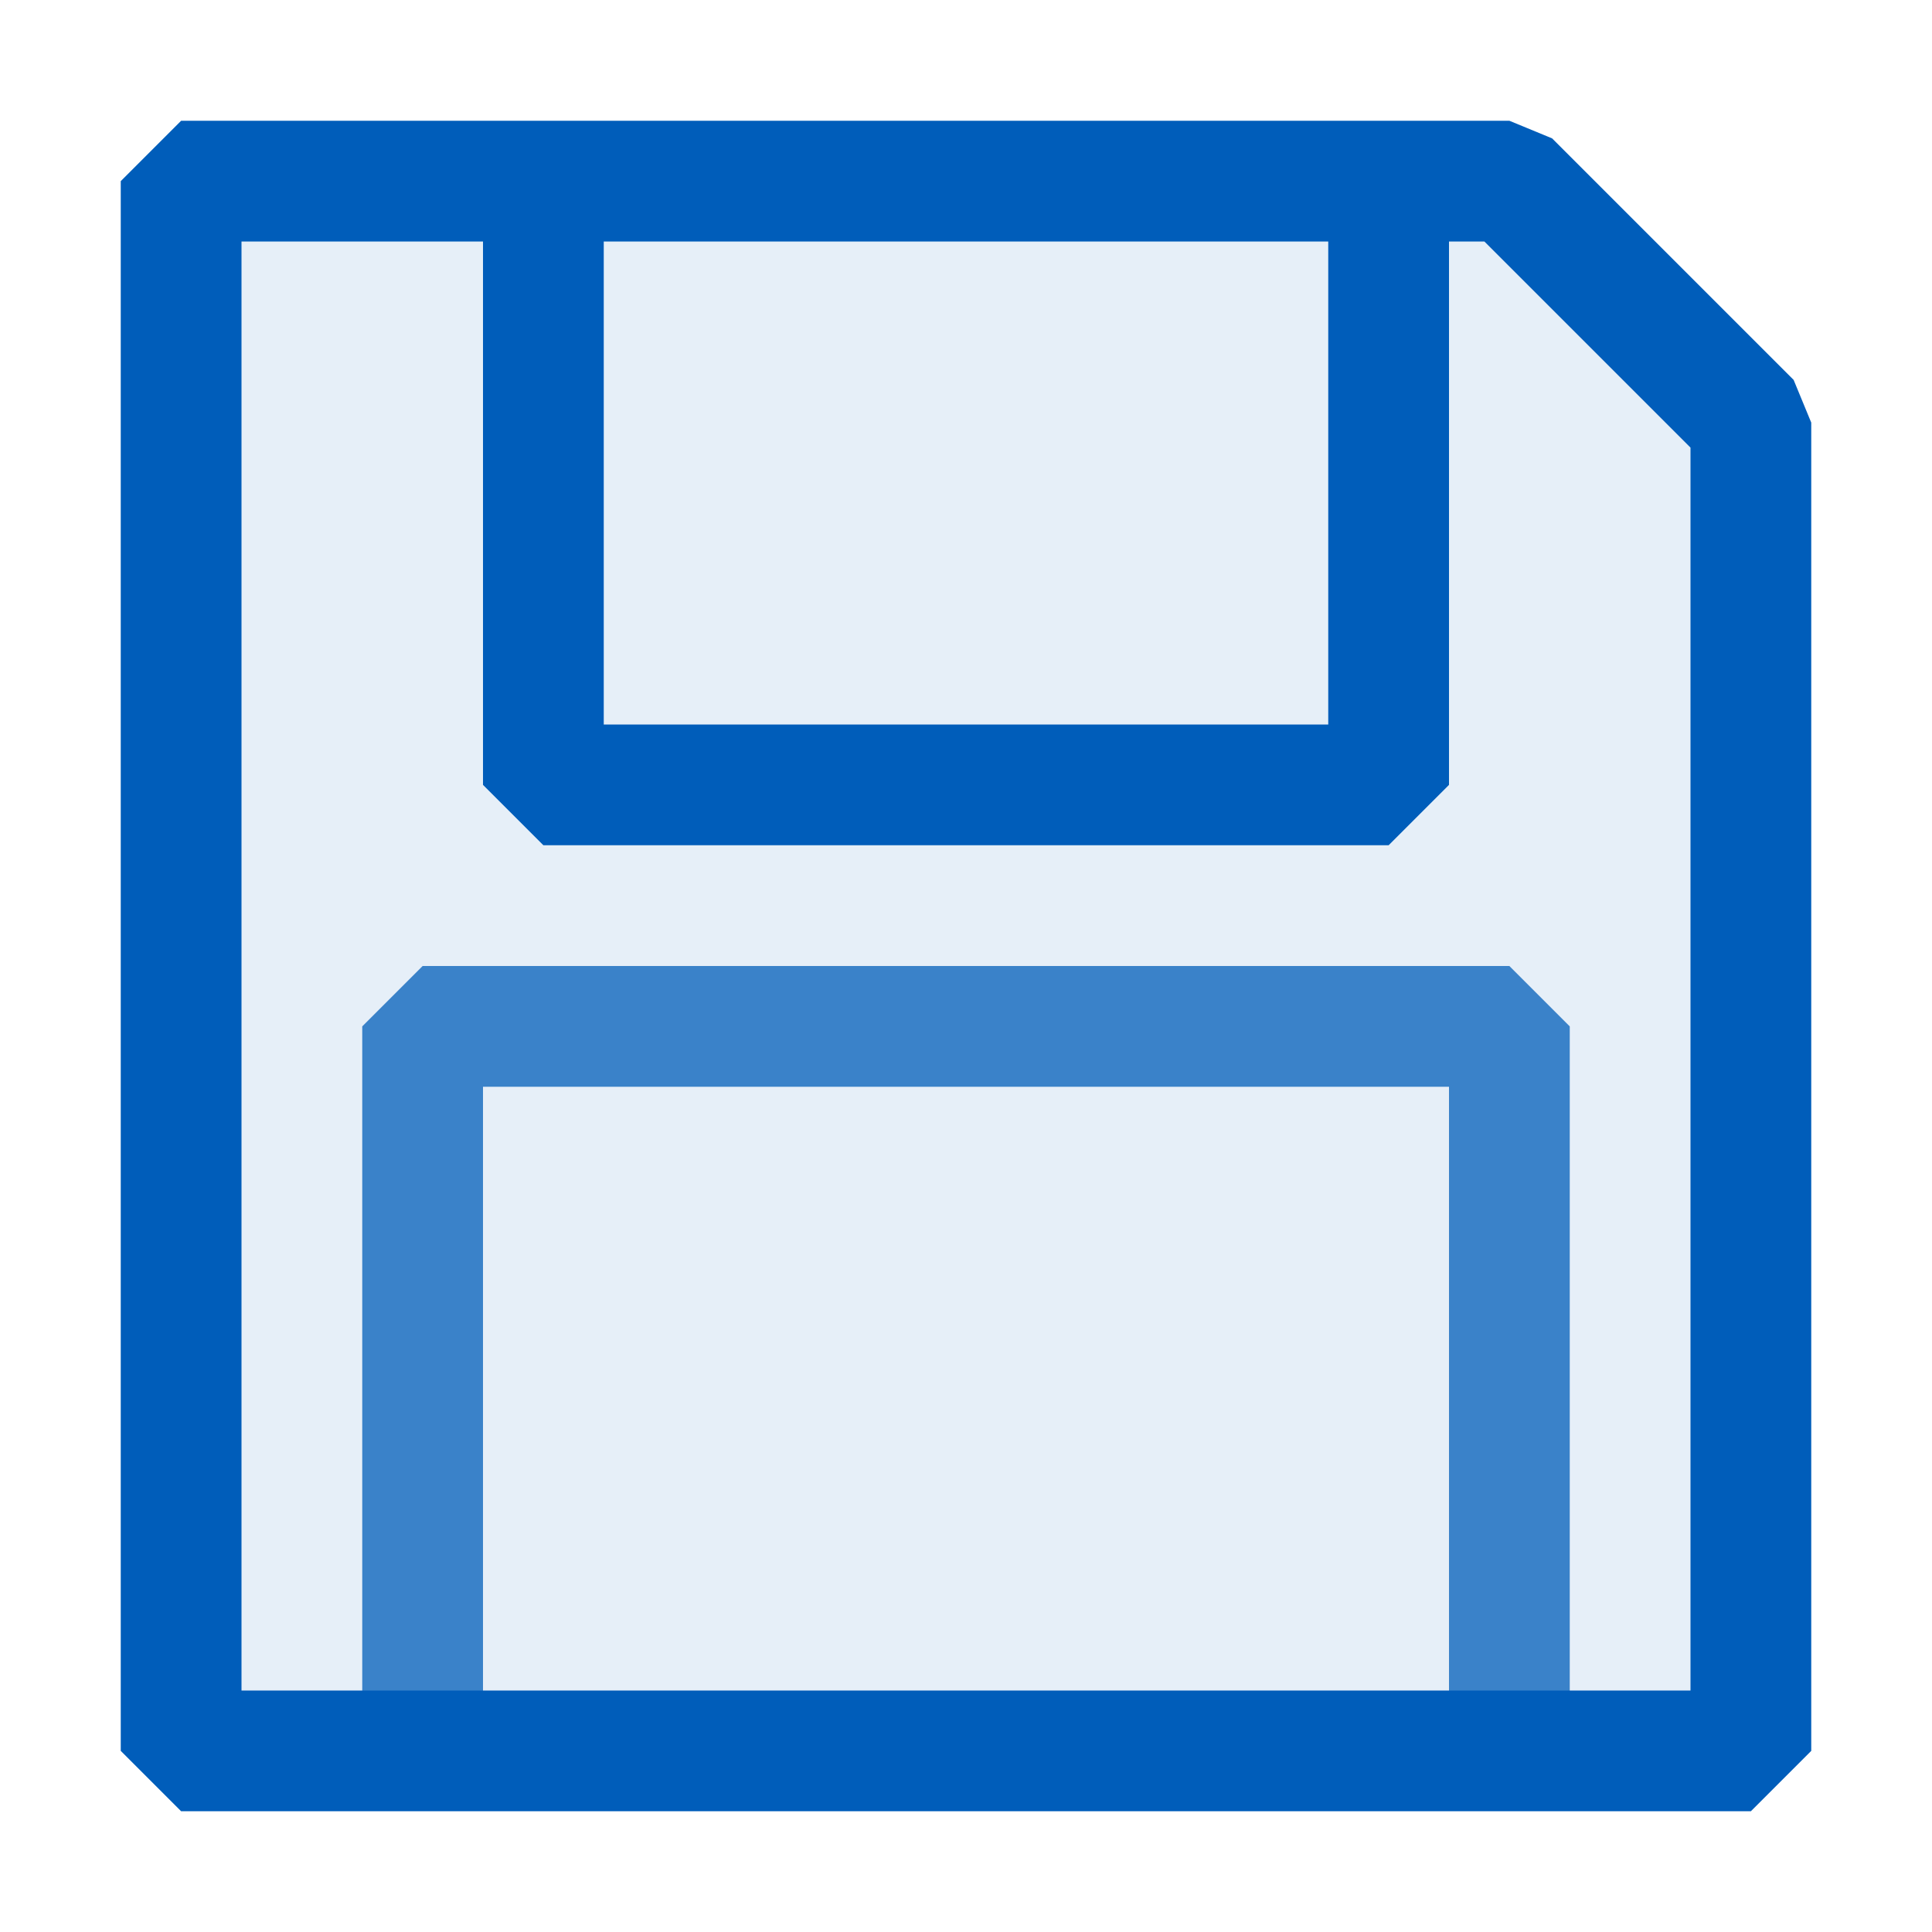 <svg xmlns="http://www.w3.org/2000/svg" viewBox="0 0 16 16">
  <defs>
    <style>.canvas{fill: none; opacity: 0;}.light-blue-10{fill: #005dba; opacity: 0.1;}.light-blue{fill: #005dba; opacity: 1;}.cls-1{opacity:0.75;}</style>
  </defs>
  <title>Save</title>
  <g id="canvas" class="canvas">
    <path class="canvas" d="M16,16H0V0H16Z" />
  </g>
  <g id="level-1">
    <path class="light-blue-10" d="M14.515,3.5v11h-13V1.5h11Z" />
    <path class="light-blue" d="M14.854,3.146l-2-2L12.5,1H1.5L1,1.5v13l.5.5h13l.5-.5V3.5ZM5,2h6V6H5Zm9,12H2V2H4V6.5l.5.5h7l.5-.5V2h.293L14,3.707Z" />
    <g class="cls-1">
      <path class="light-blue" d="M13,8.5v6H12V9H4v5.5H3v-6L3.5,8h9Z" />
    </g>
  </g>
</svg>
